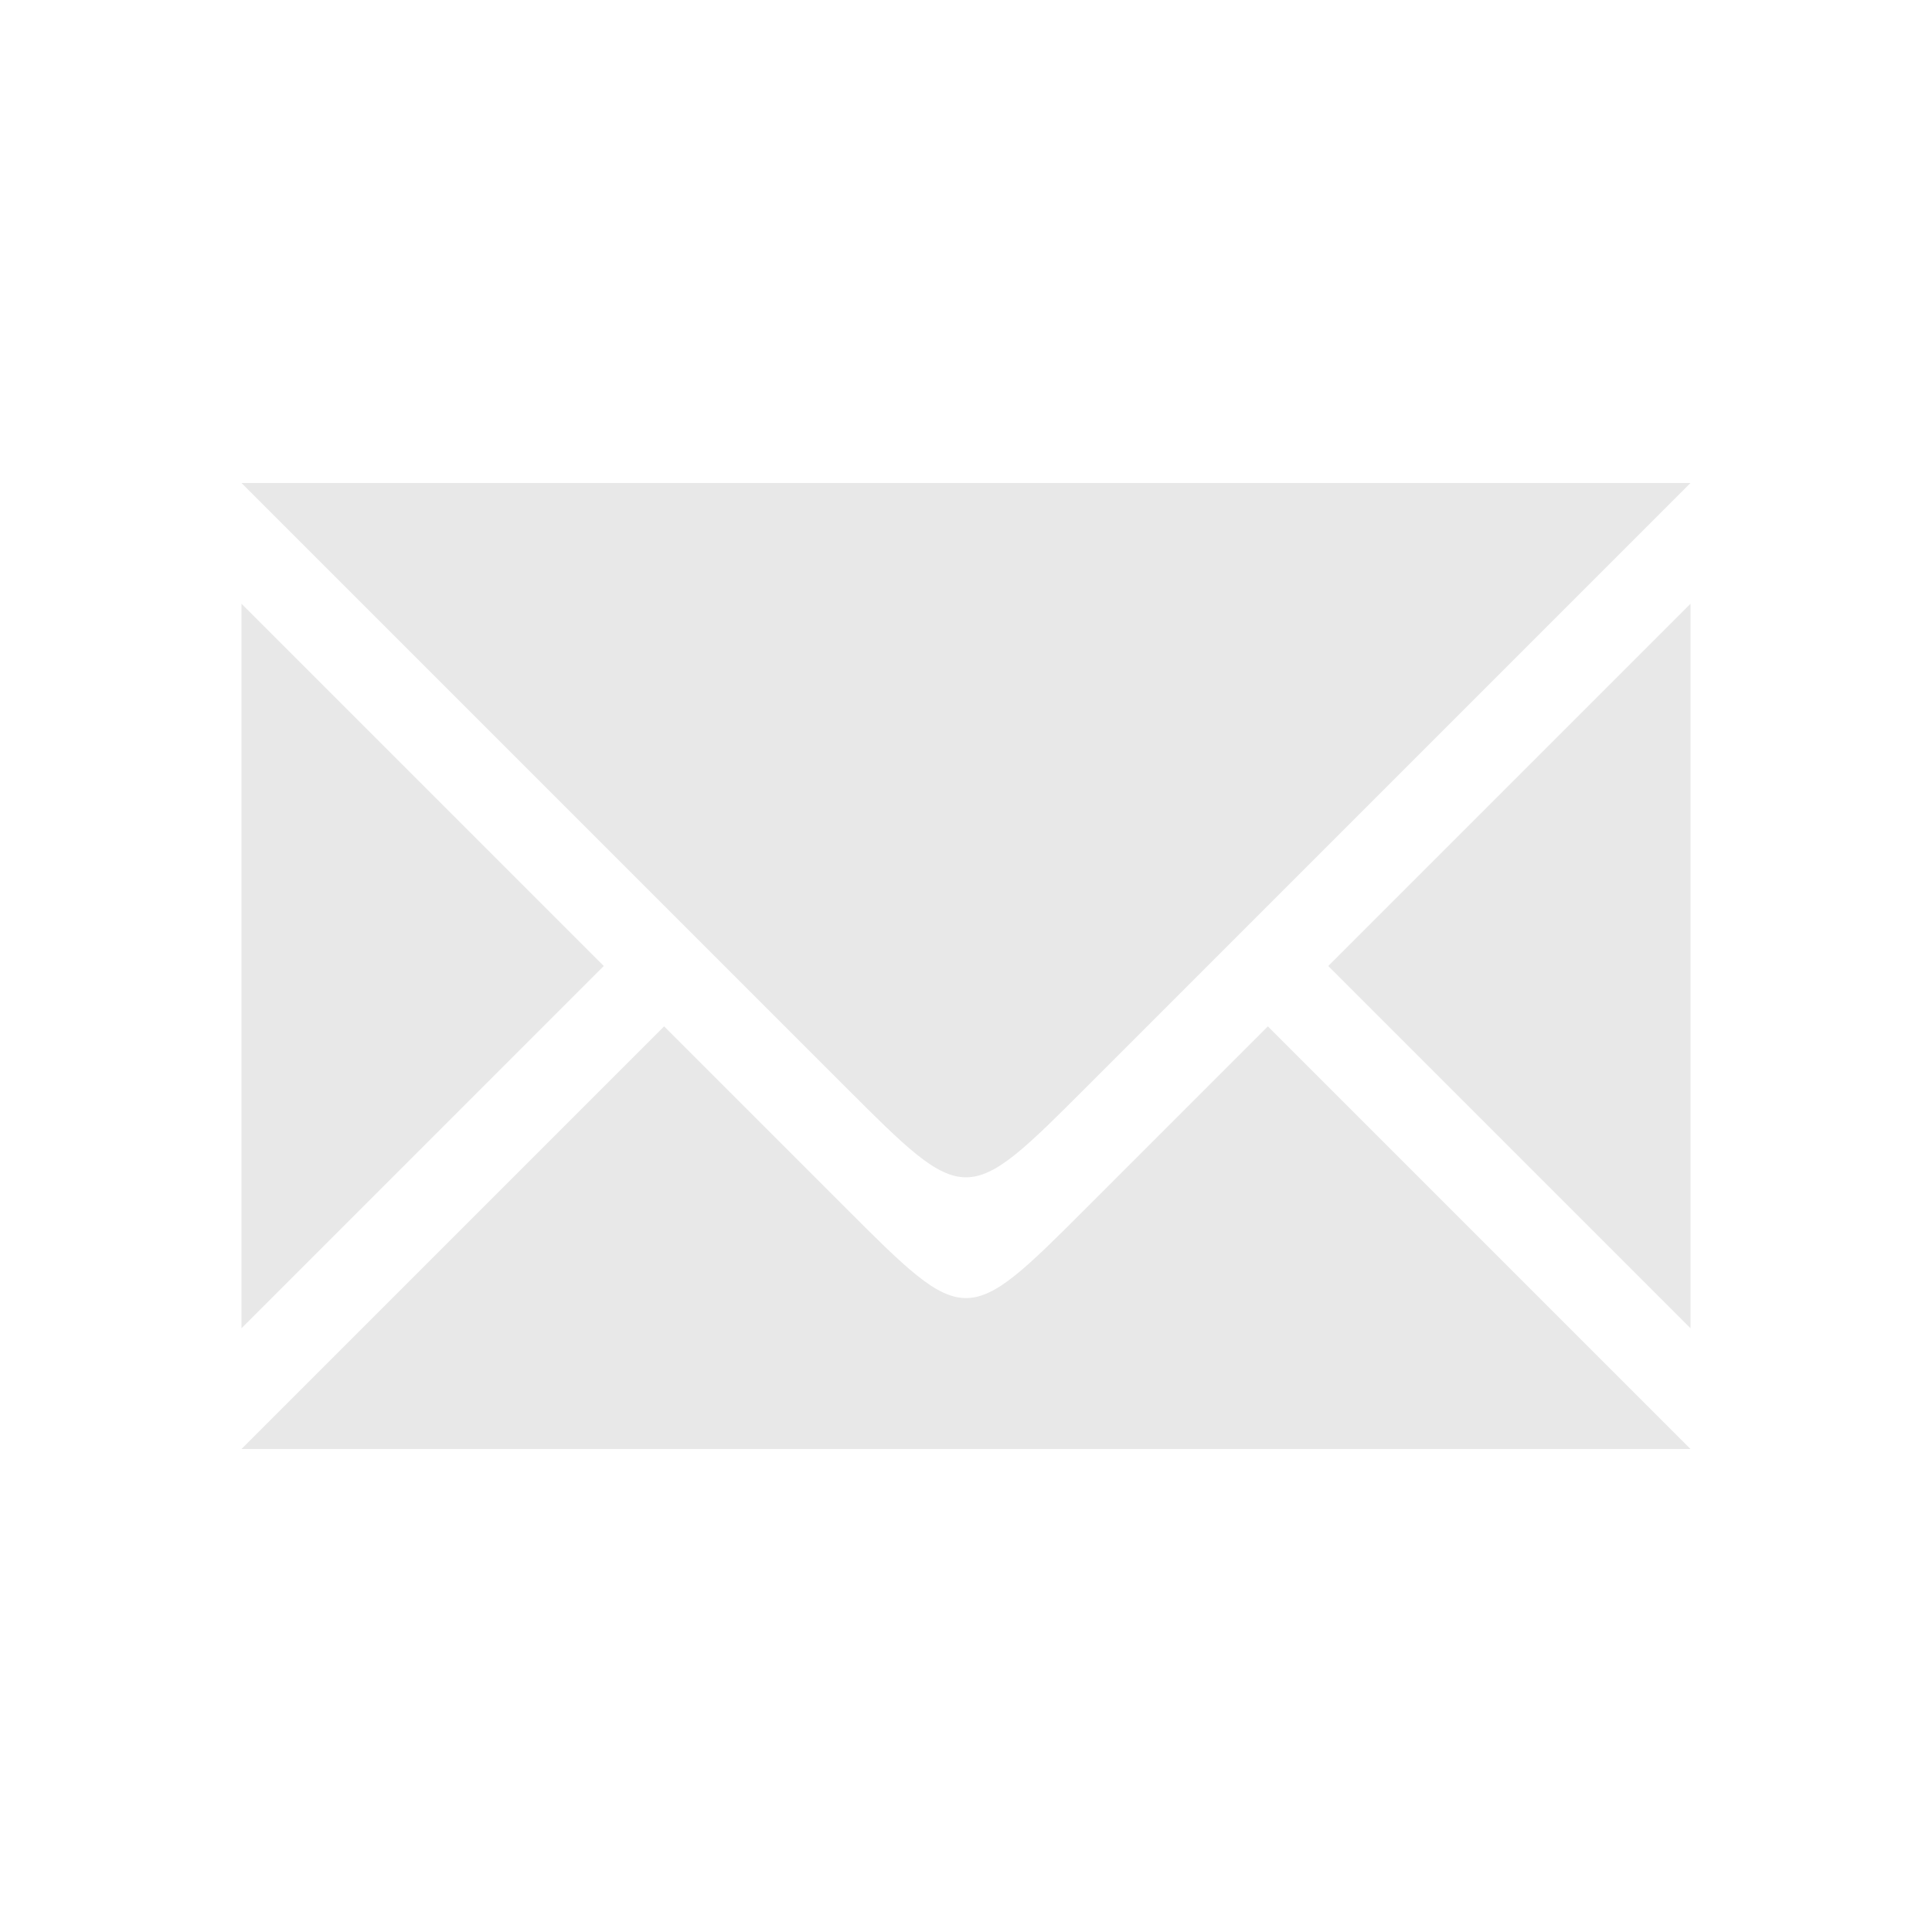 <svg version="1.1" id="silhouette_e_32" xmlns="http://www.w3.org/2000/svg" height="32" width="32" viewBox="0 0 32 32">
<path fill="#e8e8e8" d="M14,18c2,2,2,2,4,0l3-3c2.96-2.96,7-7,7-7H4c0,0,4.04,4.04,7,7L14,18z M28,22V10l-6,6L28,22z M18,20c-2,2-2,2-4,0l-3-3l-7,7
	h24l-7-7L18,20z M4,10v12l6-6L4,10z"/>
</svg>
